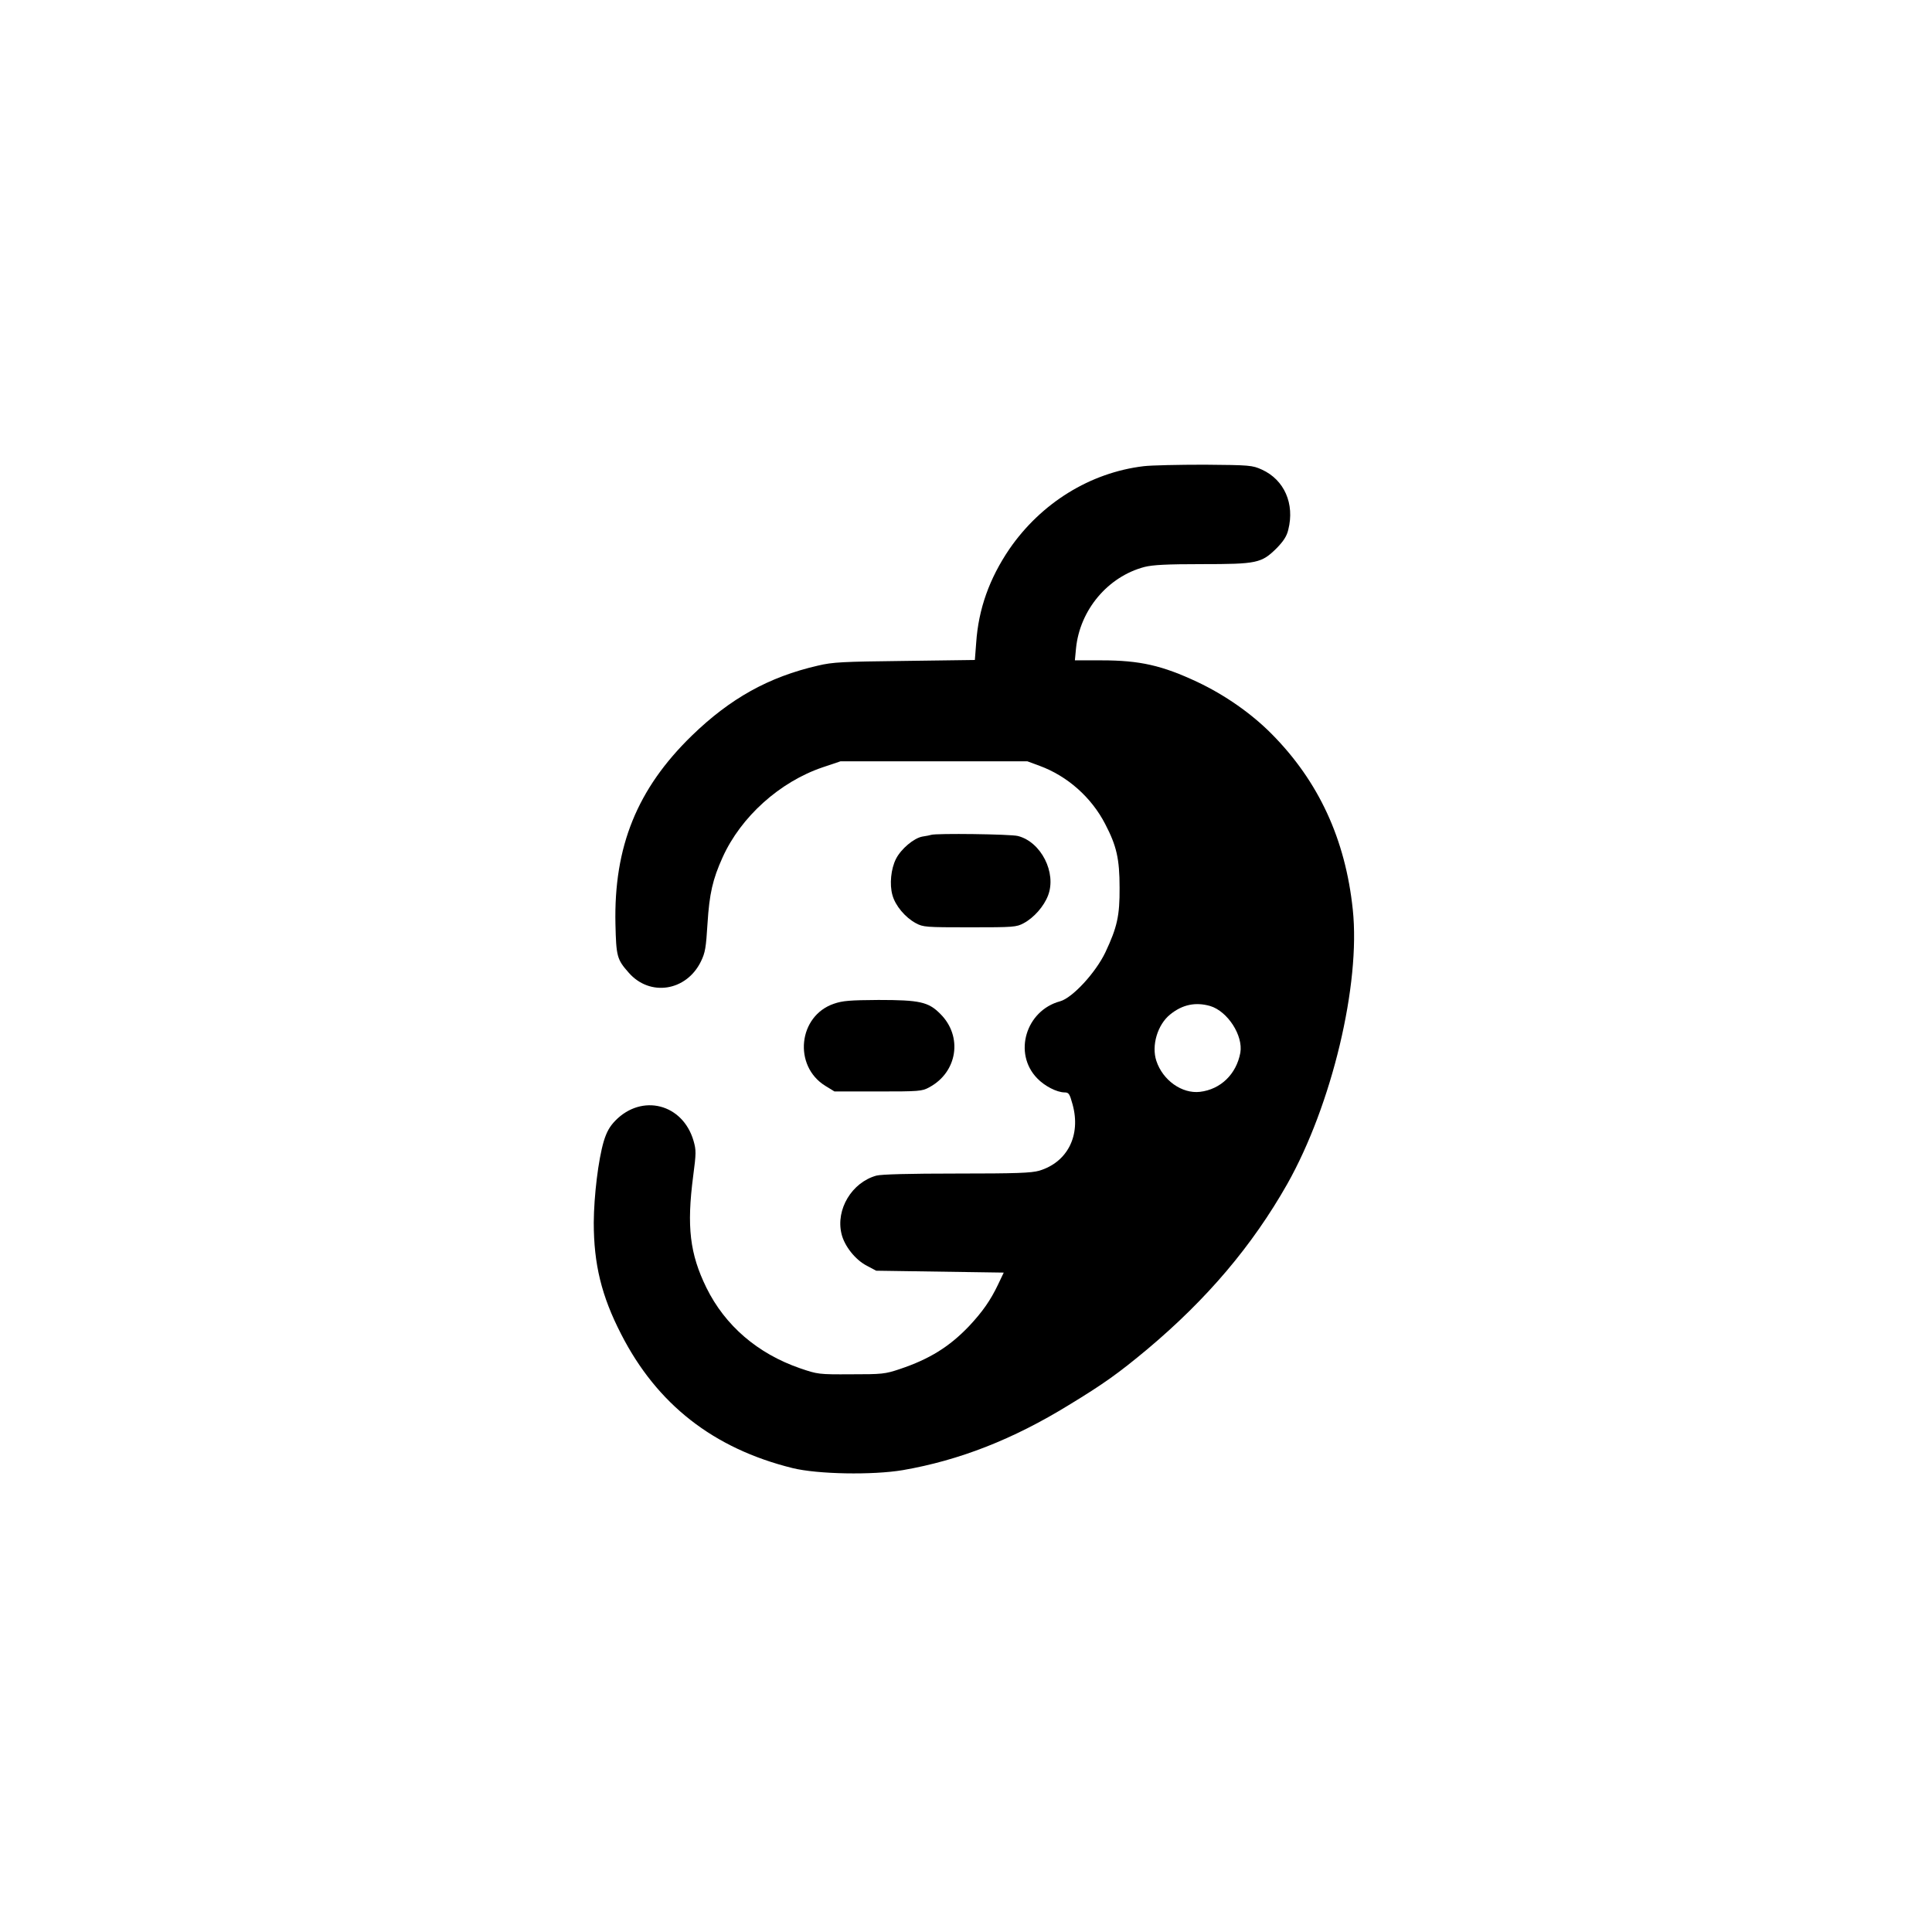 <?xml version="1.0" standalone="no"?>
<!DOCTYPE svg PUBLIC "-//W3C//DTD SVG 20010904//EN"
 "http://www.w3.org/TR/2001/REC-SVG-20010904/DTD/svg10.dtd">
<svg version="1.0" xmlns="http://www.w3.org/2000/svg"
 width="1024pt" height="1024pt" viewBox="0 0 1024 1024"
 preserveAspectRatio="xMidYMid meet">

<g transform="translate(0,1024) scale(0.1,-0.1)"
fill="#000000" stroke="none">
<path d="M6061 7769 c-283 -34 -543 -195 -711 -439 -106 -156 -164 -318 -176
-497 l-7 -91 -371 -5 c-331 -4 -381 -6 -461 -25 -261 -60 -465 -174 -668 -371
-290 -282 -414 -588 -405 -999 4 -171 8 -187 70 -257 112 -129 306 -99 383 59
23 47 27 73 35 202 10 157 27 233 80 350 97 215 303 400 530 477 l95 32 495 0
495 0 65 -24 c147 -54 275 -167 348 -309 60 -115 76 -184 76 -337 1 -149 -13
-210 -75 -342 -52 -109 -175 -242 -240 -260 -182 -49 -250 -276 -122 -408 40
-42 104 -74 144 -75 24 0 28 -6 44 -64 45 -164 -27 -306 -177 -351 -42 -12
-121 -15 -437 -15 -251 0 -400 -4 -426 -11 -130 -36 -216 -179 -185 -308 15
-65 74 -139 135 -170 l49 -26 338 -5 338 -5 -30 -63 c-40 -84 -82 -144 -154
-221 -105 -110 -211 -175 -366 -227 -80 -27 -95 -28 -260 -28 -172 -1 -176 0
-270 32 -225 78 -397 226 -496 427 -88 180 -105 323 -70 592 16 121 16 137 2
186 -57 197 -274 252 -415 107 -30 -31 -46 -60 -61 -109 -29 -98 -52 -289 -53
-431 0 -220 41 -389 145 -591 190 -372 489 -606 908 -710 133 -33 425 -38 585
-11 300 52 584 163 880 345 186 113 265 170 415 295 318 267 557 549 743 877
236 419 389 1058 347 1454 -39 373 -181 680 -430 931 -107 108 -247 206 -393
275 -187 88 -306 115 -508 115 l-142 0 6 63 c20 204 169 381 363 432 44 11
117 15 304 15 292 0 316 5 396 84 37 38 54 64 62 98 35 138 -21 265 -140 319
-51 23 -63 24 -303 26 -137 0 -283 -3 -324 -8z m353 -2861 c93 -28 176 -157
160 -248 -21 -113 -104 -194 -214 -207 -95 -11 -197 61 -231 164 -27 81 6 192
73 246 65 53 135 67 212 45z"/>
<path d="M4935 5815 c-5 -2 -26 -6 -46 -9 -45 -8 -113 -65 -140 -118 -27 -53
-35 -136 -19 -192 15 -56 68 -119 124 -149 39 -21 52 -22 286 -22 233 0 247 1
286 22 54 29 107 89 129 147 46 120 -37 284 -160 315 -39 10 -434 15 -460 6z"/>
<path d="M4420 4920 c-189 -64 -217 -329 -46 -435 l49 -30 231 0 c218 0 233 1
271 22 150 80 179 270 59 389 -63 64 -110 74 -328 74 -151 -1 -190 -4 -236
-20z"/>
</g>
</svg>
